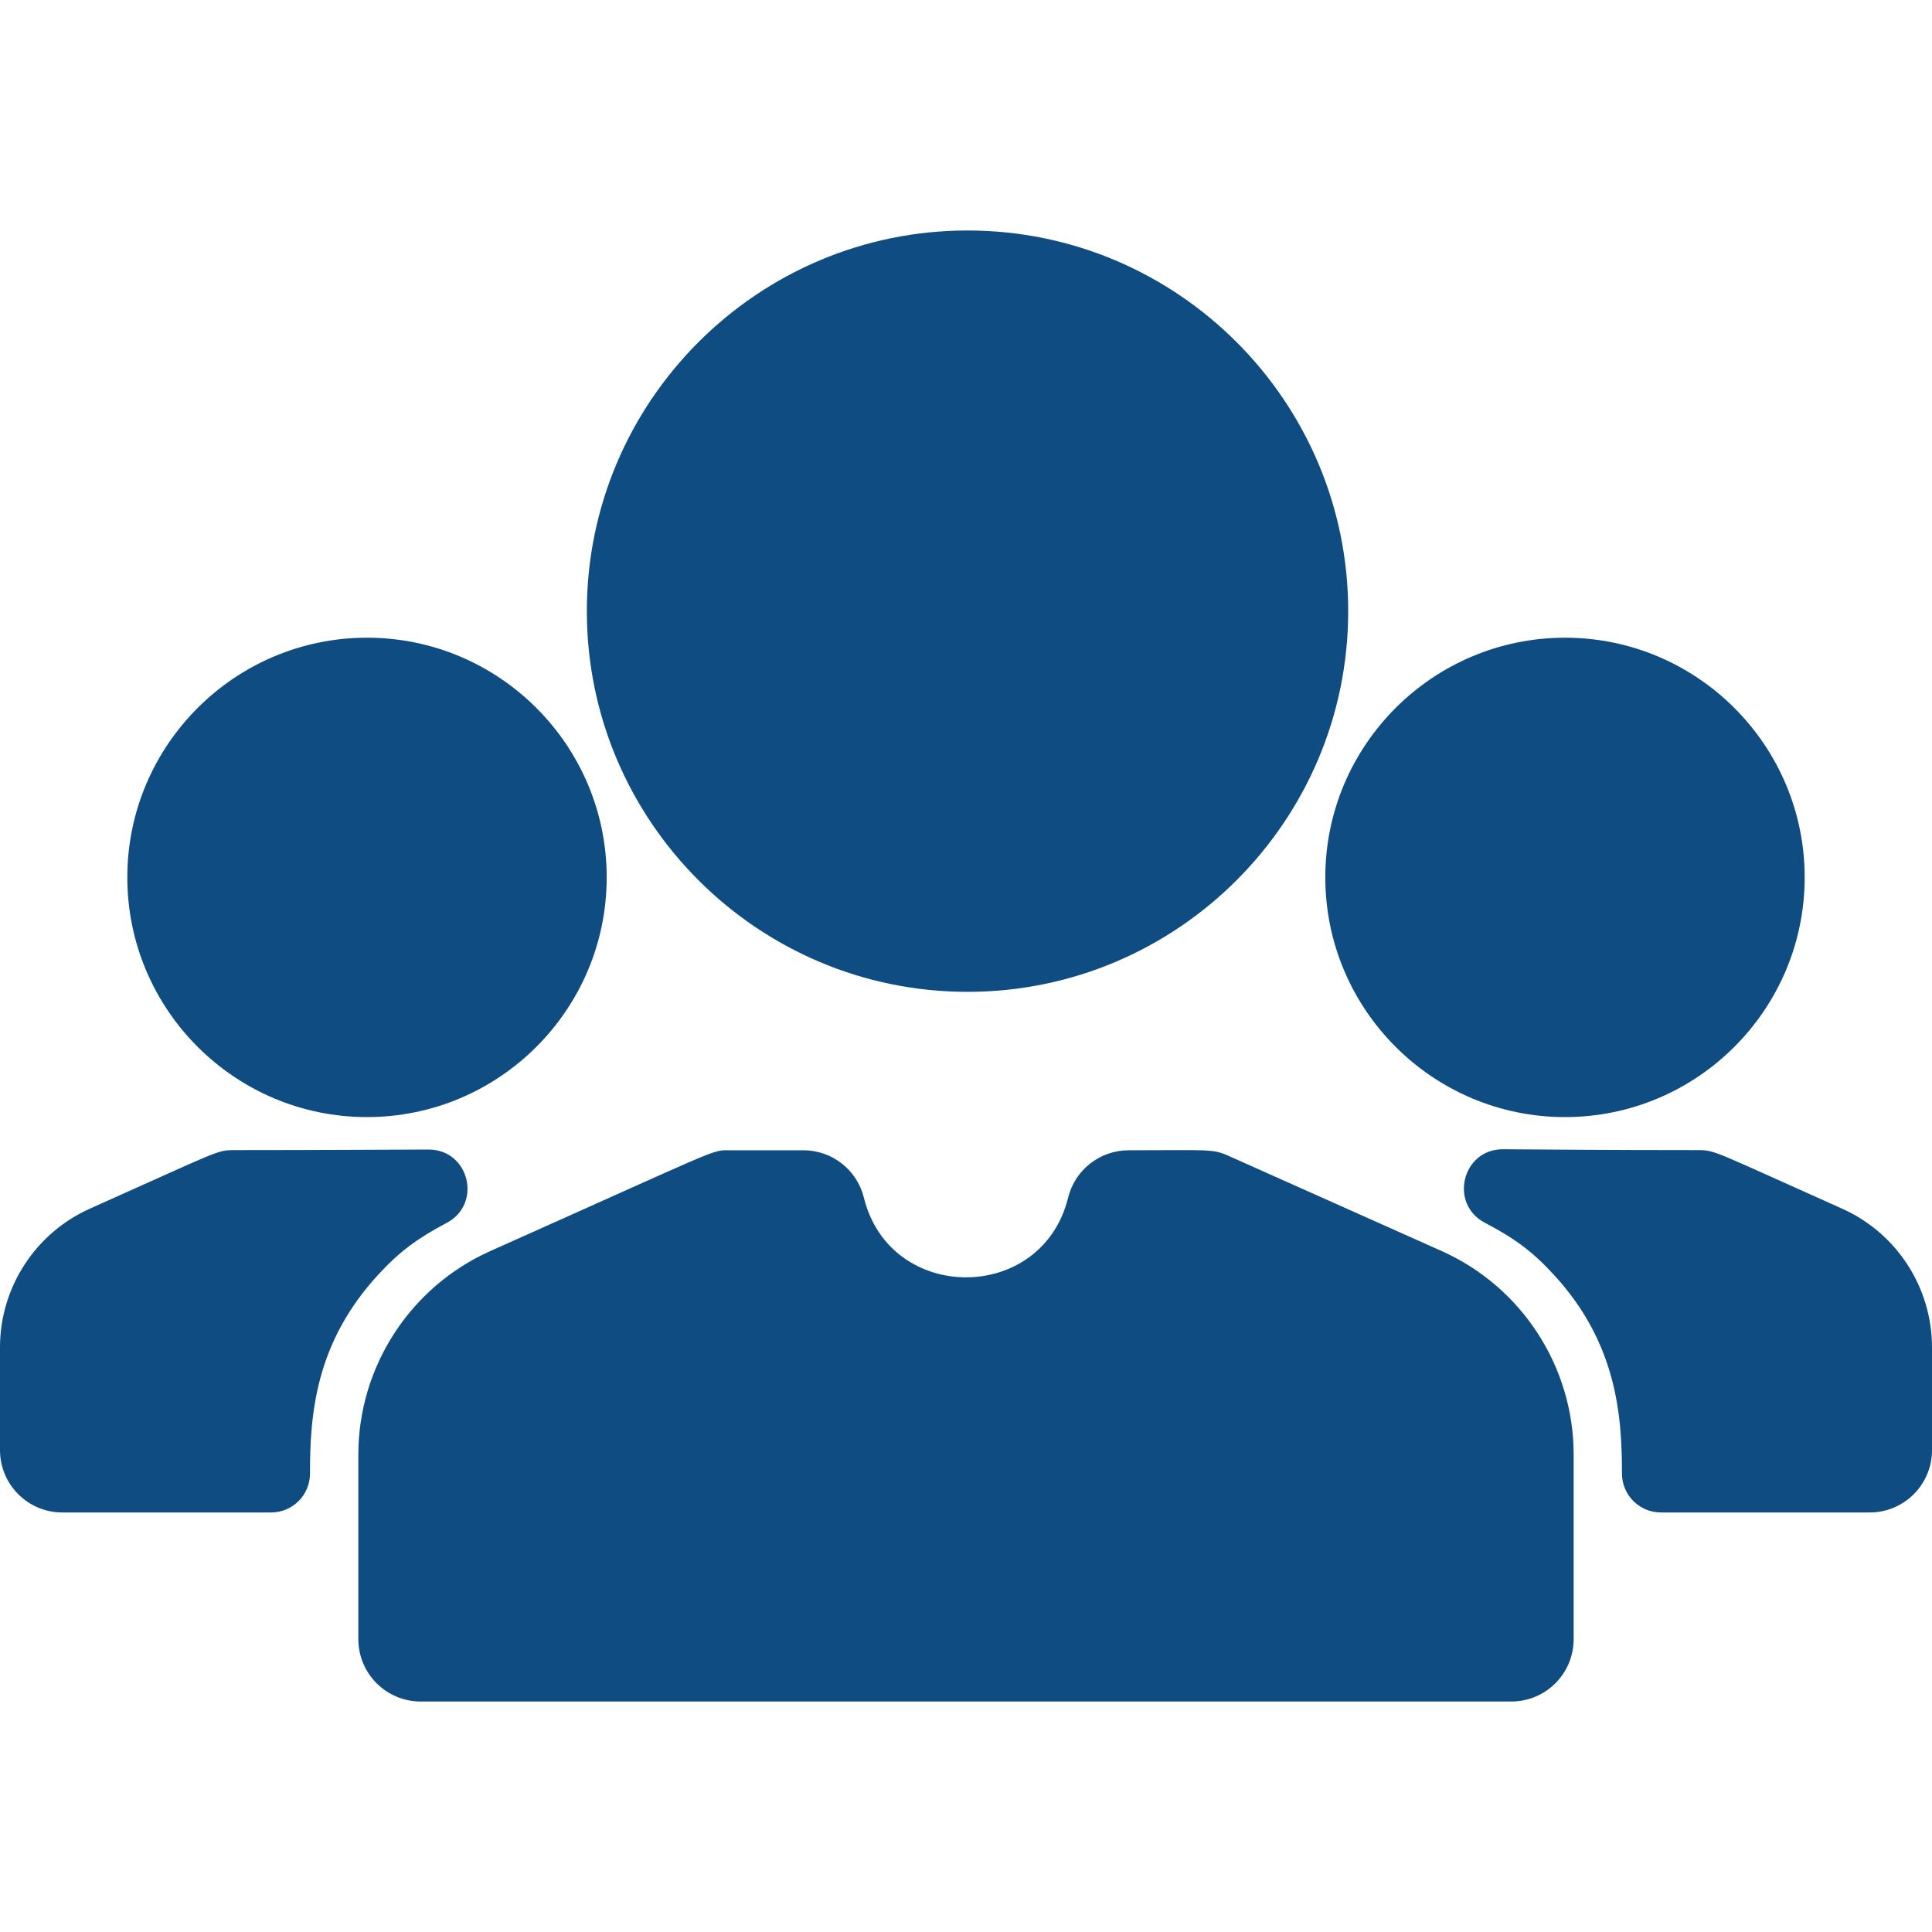 <svg width="40" height="40" viewBox="0 0 40 40" fill="none" xmlns="http://www.w3.org/2000/svg">
<g clip-path="url(#clip0)">
<path d="M31.29 35.228H8.71C7.997 35.228 7.419 34.65 7.419 33.937V30.117C7.419 28.297 8.493 26.642 10.155 25.9C14.988 23.742 14.723 23.815 15.1 23.815H16.633C17.227 23.815 17.744 24.22 17.886 24.797C18.427 26.995 21.573 26.996 22.114 24.797C22.256 24.22 22.773 23.815 23.367 23.815C25.017 23.815 25.102 23.782 25.427 23.927L29.845 25.9C31.507 26.642 32.581 28.297 32.581 30.117V33.937C32.581 34.65 32.003 35.228 31.29 35.228ZM20.032 4.772C15.686 4.772 12.15 8.308 12.15 12.654C12.15 17 15.686 20.535 20.032 20.535C24.378 20.535 27.913 17 27.913 12.654C27.913 8.308 24.378 4.772 20.032 4.772ZM7.598 13.203C4.862 13.203 2.636 15.429 2.636 18.165C2.636 20.902 4.862 23.128 7.598 23.128C10.335 23.128 12.561 20.902 12.561 18.165C12.561 15.429 10.335 13.203 7.598 13.203ZM32.402 13.203C29.665 13.203 27.439 15.429 27.439 18.165C27.439 20.902 29.665 23.128 32.402 23.128C35.138 23.128 37.364 20.902 37.364 18.165C37.364 15.429 35.138 13.203 32.402 13.203ZM38.137 25.023C35.452 23.824 35.517 23.812 35.149 23.812C33.227 23.812 31.97 23.799 31.119 23.794C30.274 23.79 29.994 24.924 30.743 25.316C31.356 25.637 31.729 25.91 32.171 26.393C33.462 27.794 33.582 29.278 33.581 30.508C33.581 30.953 33.942 31.314 34.388 31.314H38.71C39.423 31.314 40 30.736 40 30.023V27.895C40 26.656 39.269 25.529 38.137 25.023ZM4.851 23.812C4.485 23.812 4.557 23.82 1.863 25.023C0.731 25.529 0 26.656 0 27.895V30.023C0 30.735 0.577 31.314 1.29 31.314H5.612C6.058 31.314 6.419 30.953 6.418 30.507C6.417 29.273 6.533 27.8 7.829 26.393C8.269 25.913 8.645 25.637 9.244 25.321C9.992 24.929 9.716 23.798 8.871 23.8C8.016 23.801 6.759 23.812 4.851 23.812Z" fill="#0F4C81"/>
</g>
<defs>
<clipPath id="clip0">
<rect width="40" height="40" fill="white"/>
</clipPath>
</defs>
</svg>
